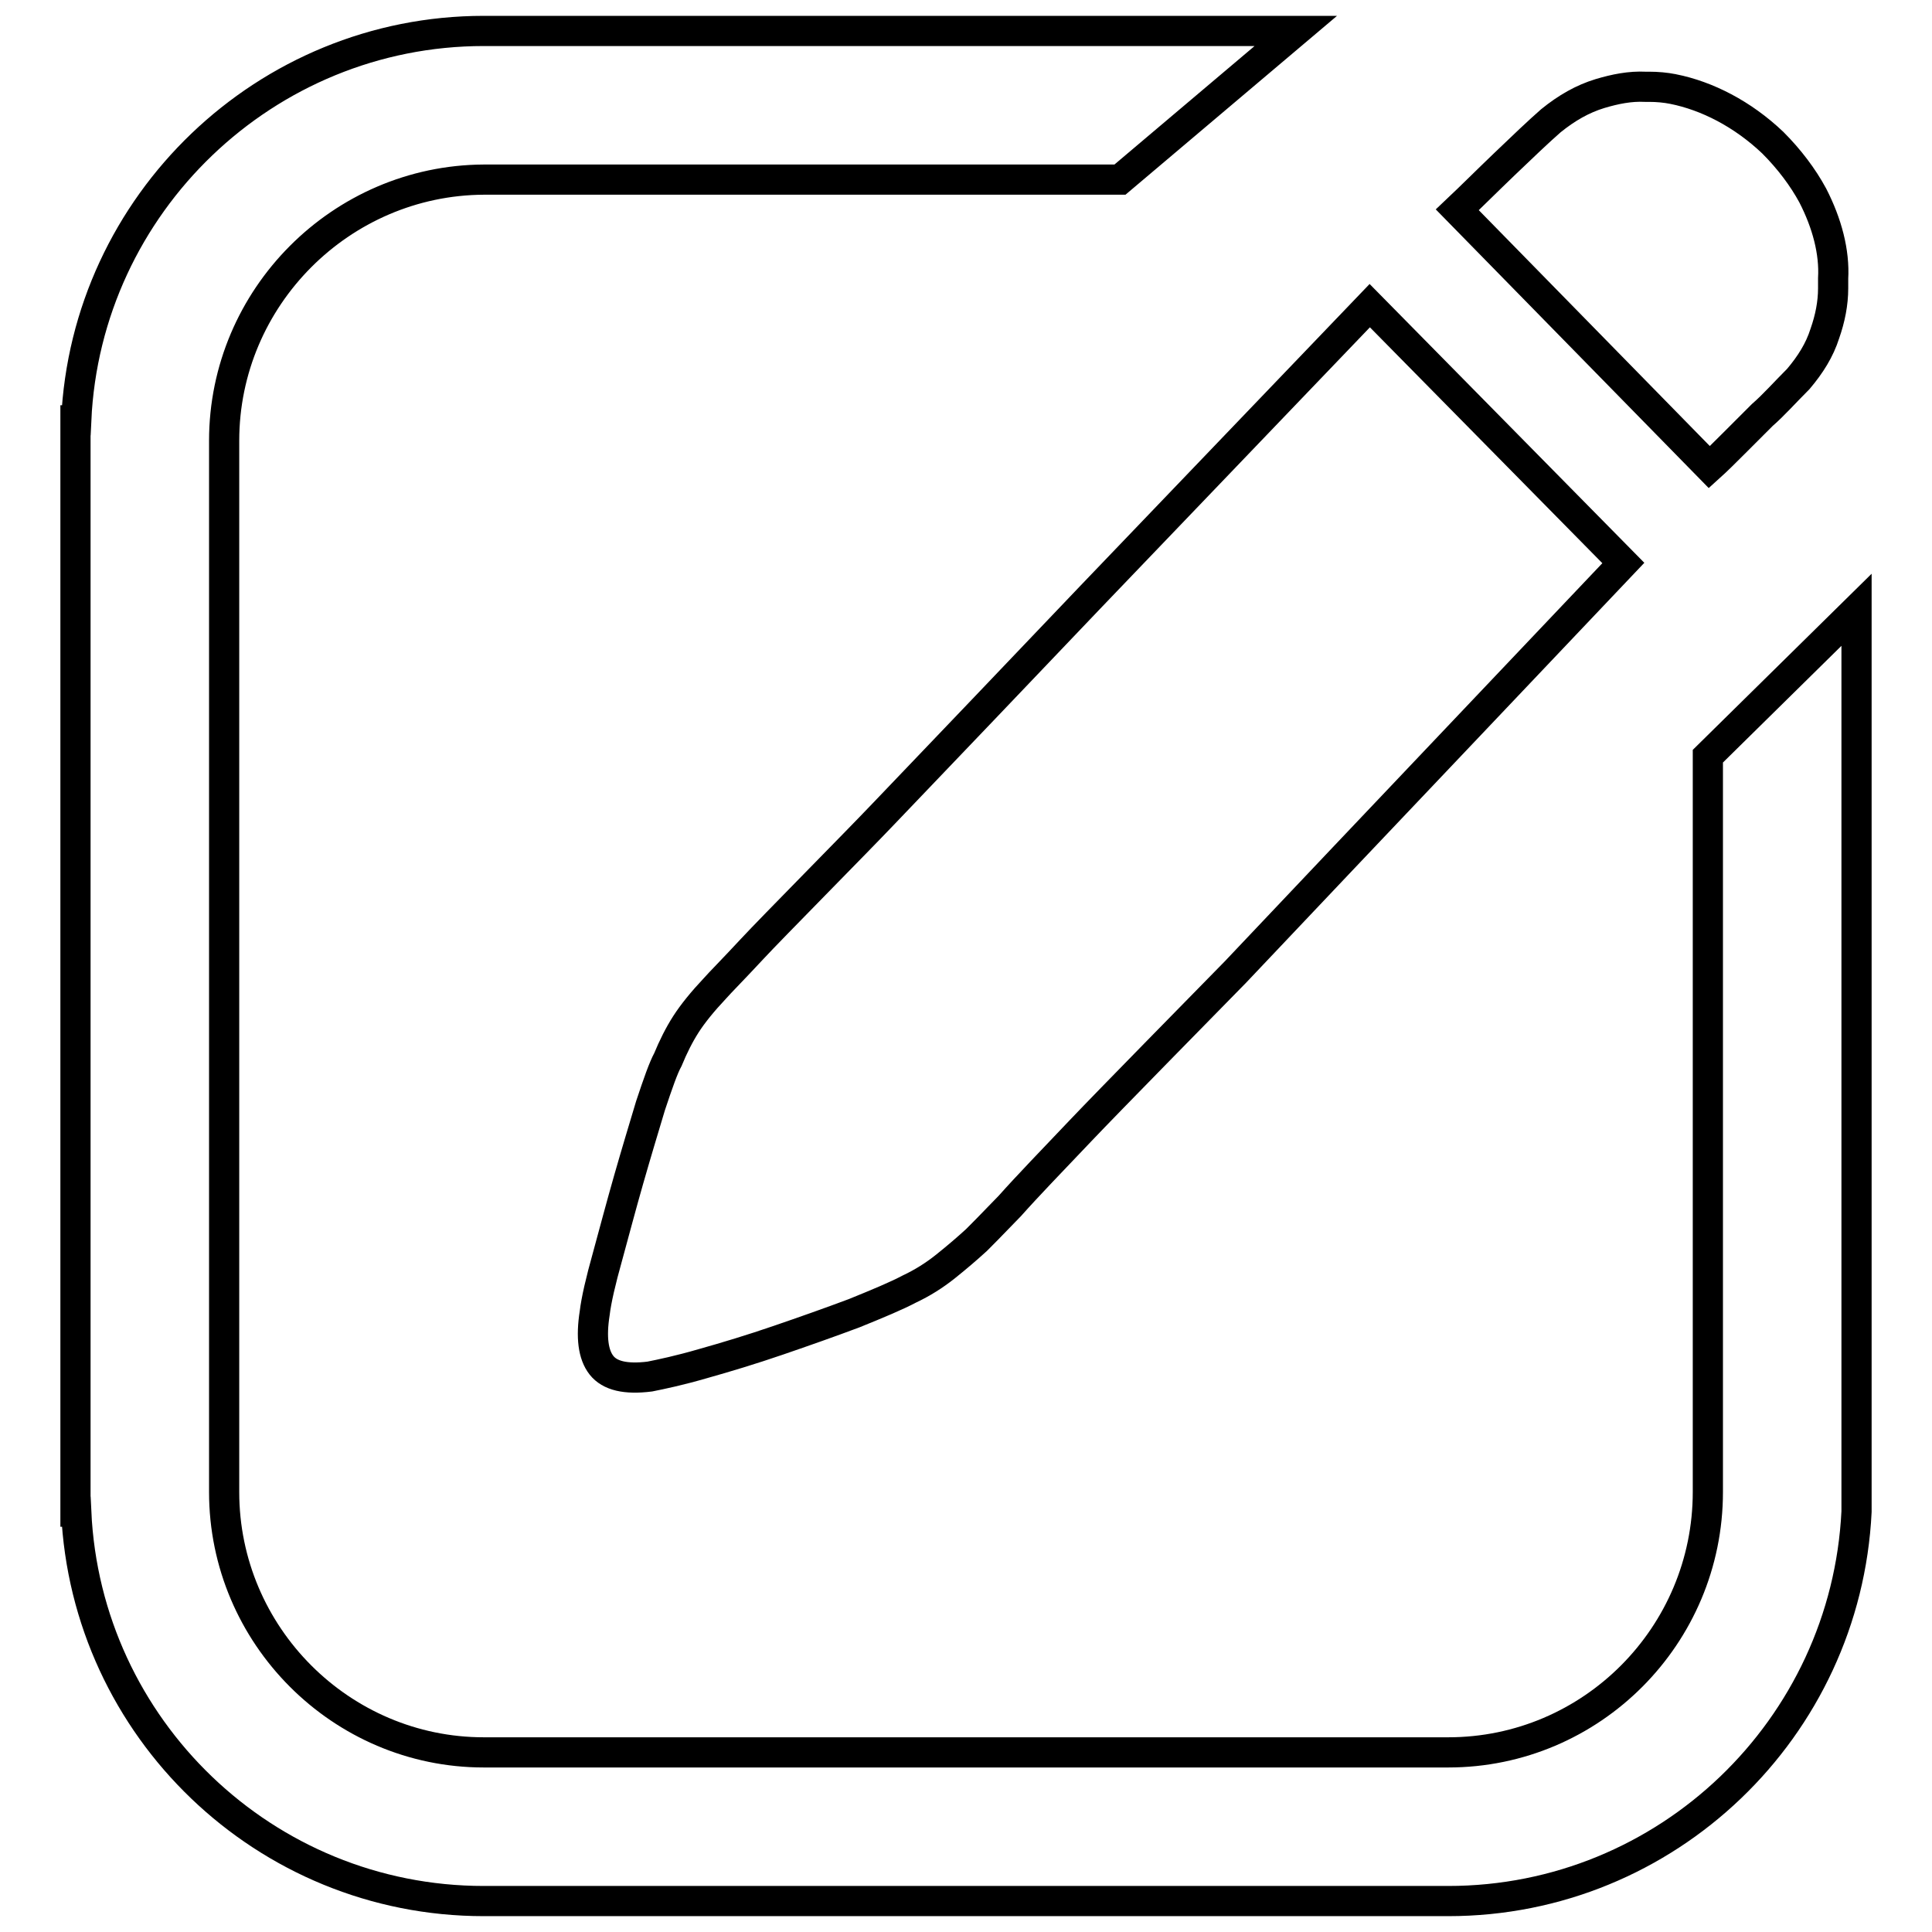 <?xml version="1.0" encoding="utf-8"?>
<!-- Svg Vector Icons : http://www.onlinewebfonts.com/icon -->
<!DOCTYPE svg PUBLIC "-//W3C//DTD SVG 1.1//EN" "http://www.w3.org/Graphics/SVG/1.1/DTD/svg11.dtd">
<svg version="1.1" xmlns="http://www.w3.org/2000/svg" xmlns:xlink="http://www.w3.org/1999/xlink" x="0px" y="0px" viewBox="0 0 256 256" enable-background="new 0 0 256 256" xml:space="preserve">
<g> <path stroke-width="4" fill-opacity="0" stroke="#000000"  d="M246,200.3c-1.4,28.7-25.1,51.6-54.1,51.6H64.1c-29,0-52.7-22.9-54-51.6H10V55.7h0.1 C11.4,27,35.2,4.1,64.1,4.1h107.6l-23.3,19.7H64.1c-18.9,0.1-34.4,15.6-34.4,34.6v139.3c0,19,15.5,34.5,34.4,34.5h127.8 c19,0,34.4-15.5,34.4-34.5v-97.5L246,80.8L246,200.3L246,200.3L246,200.3z M178,113.7l-14.3,15.1c-4.7,4.8-16.7,17-20.5,21 c-3.8,4-7,7.3-9.4,10c-2.5,2.6-4,4.1-4.4,4.5c-1.2,1.1-2.6,2.3-4.1,3.5c-1.5,1.2-3.1,2.2-4.8,3c-1.7,0.9-4.1,1.9-7.3,3.2 c-3.2,1.2-6.6,2.4-10.1,3.6c-3.5,1.2-6.8,2.2-10,3.1c-3.1,0.9-5.5,1.4-7,1.7c-3.2,0.4-5.3-0.1-6.4-1.5c-1.1-1.4-1.4-3.7-0.9-6.9 c0.2-1.7,0.8-4.3,1.7-7.5c0.9-3.3,1.8-6.7,2.8-10.2c1-3.5,2-6.8,2.9-9.8c1-3,1.7-5,2.3-6.1c0.7-1.7,1.5-3.3,2.4-4.7 c0.9-1.4,2.2-3,3.8-4.7c0.7-0.8,2.4-2.5,5-5.3c2.6-2.8,13.6-13.9,17.5-18l13-13.6l14.4-15.1l36.9-38.5l33.6,34.1L178,113.7 L178,113.7z M238.3,50.2c-1.8,1.8-3.3,3.5-4.8,4.8c-1.4,1.4-2.6,2.6-3.7,3.7c-1.2,1.2-2.3,2.3-3.3,3.2l-33.4-34.1 c1.8-1.7,3.9-3.8,6.3-6.1s4.5-4.3,6.1-5.7c2.1-1.7,4.2-2.9,6.5-3.6c2-0.6,4-1,6-0.9h0.5c1.1,0,2.2,0.1,3.2,0.3h-0.1h0.1 c4.5,0.9,9.2,3.3,13.2,7.1c2.2,2.2,4,4.6,5.3,7c1.9,3.7,2.9,7.5,2.7,11c0,0.4,0,0.9,0,1.3c0,2-0.4,4-1.1,6 C241.1,46.4,239.9,48.3,238.3,50.2L238.3,50.2z"/></g>
</svg>